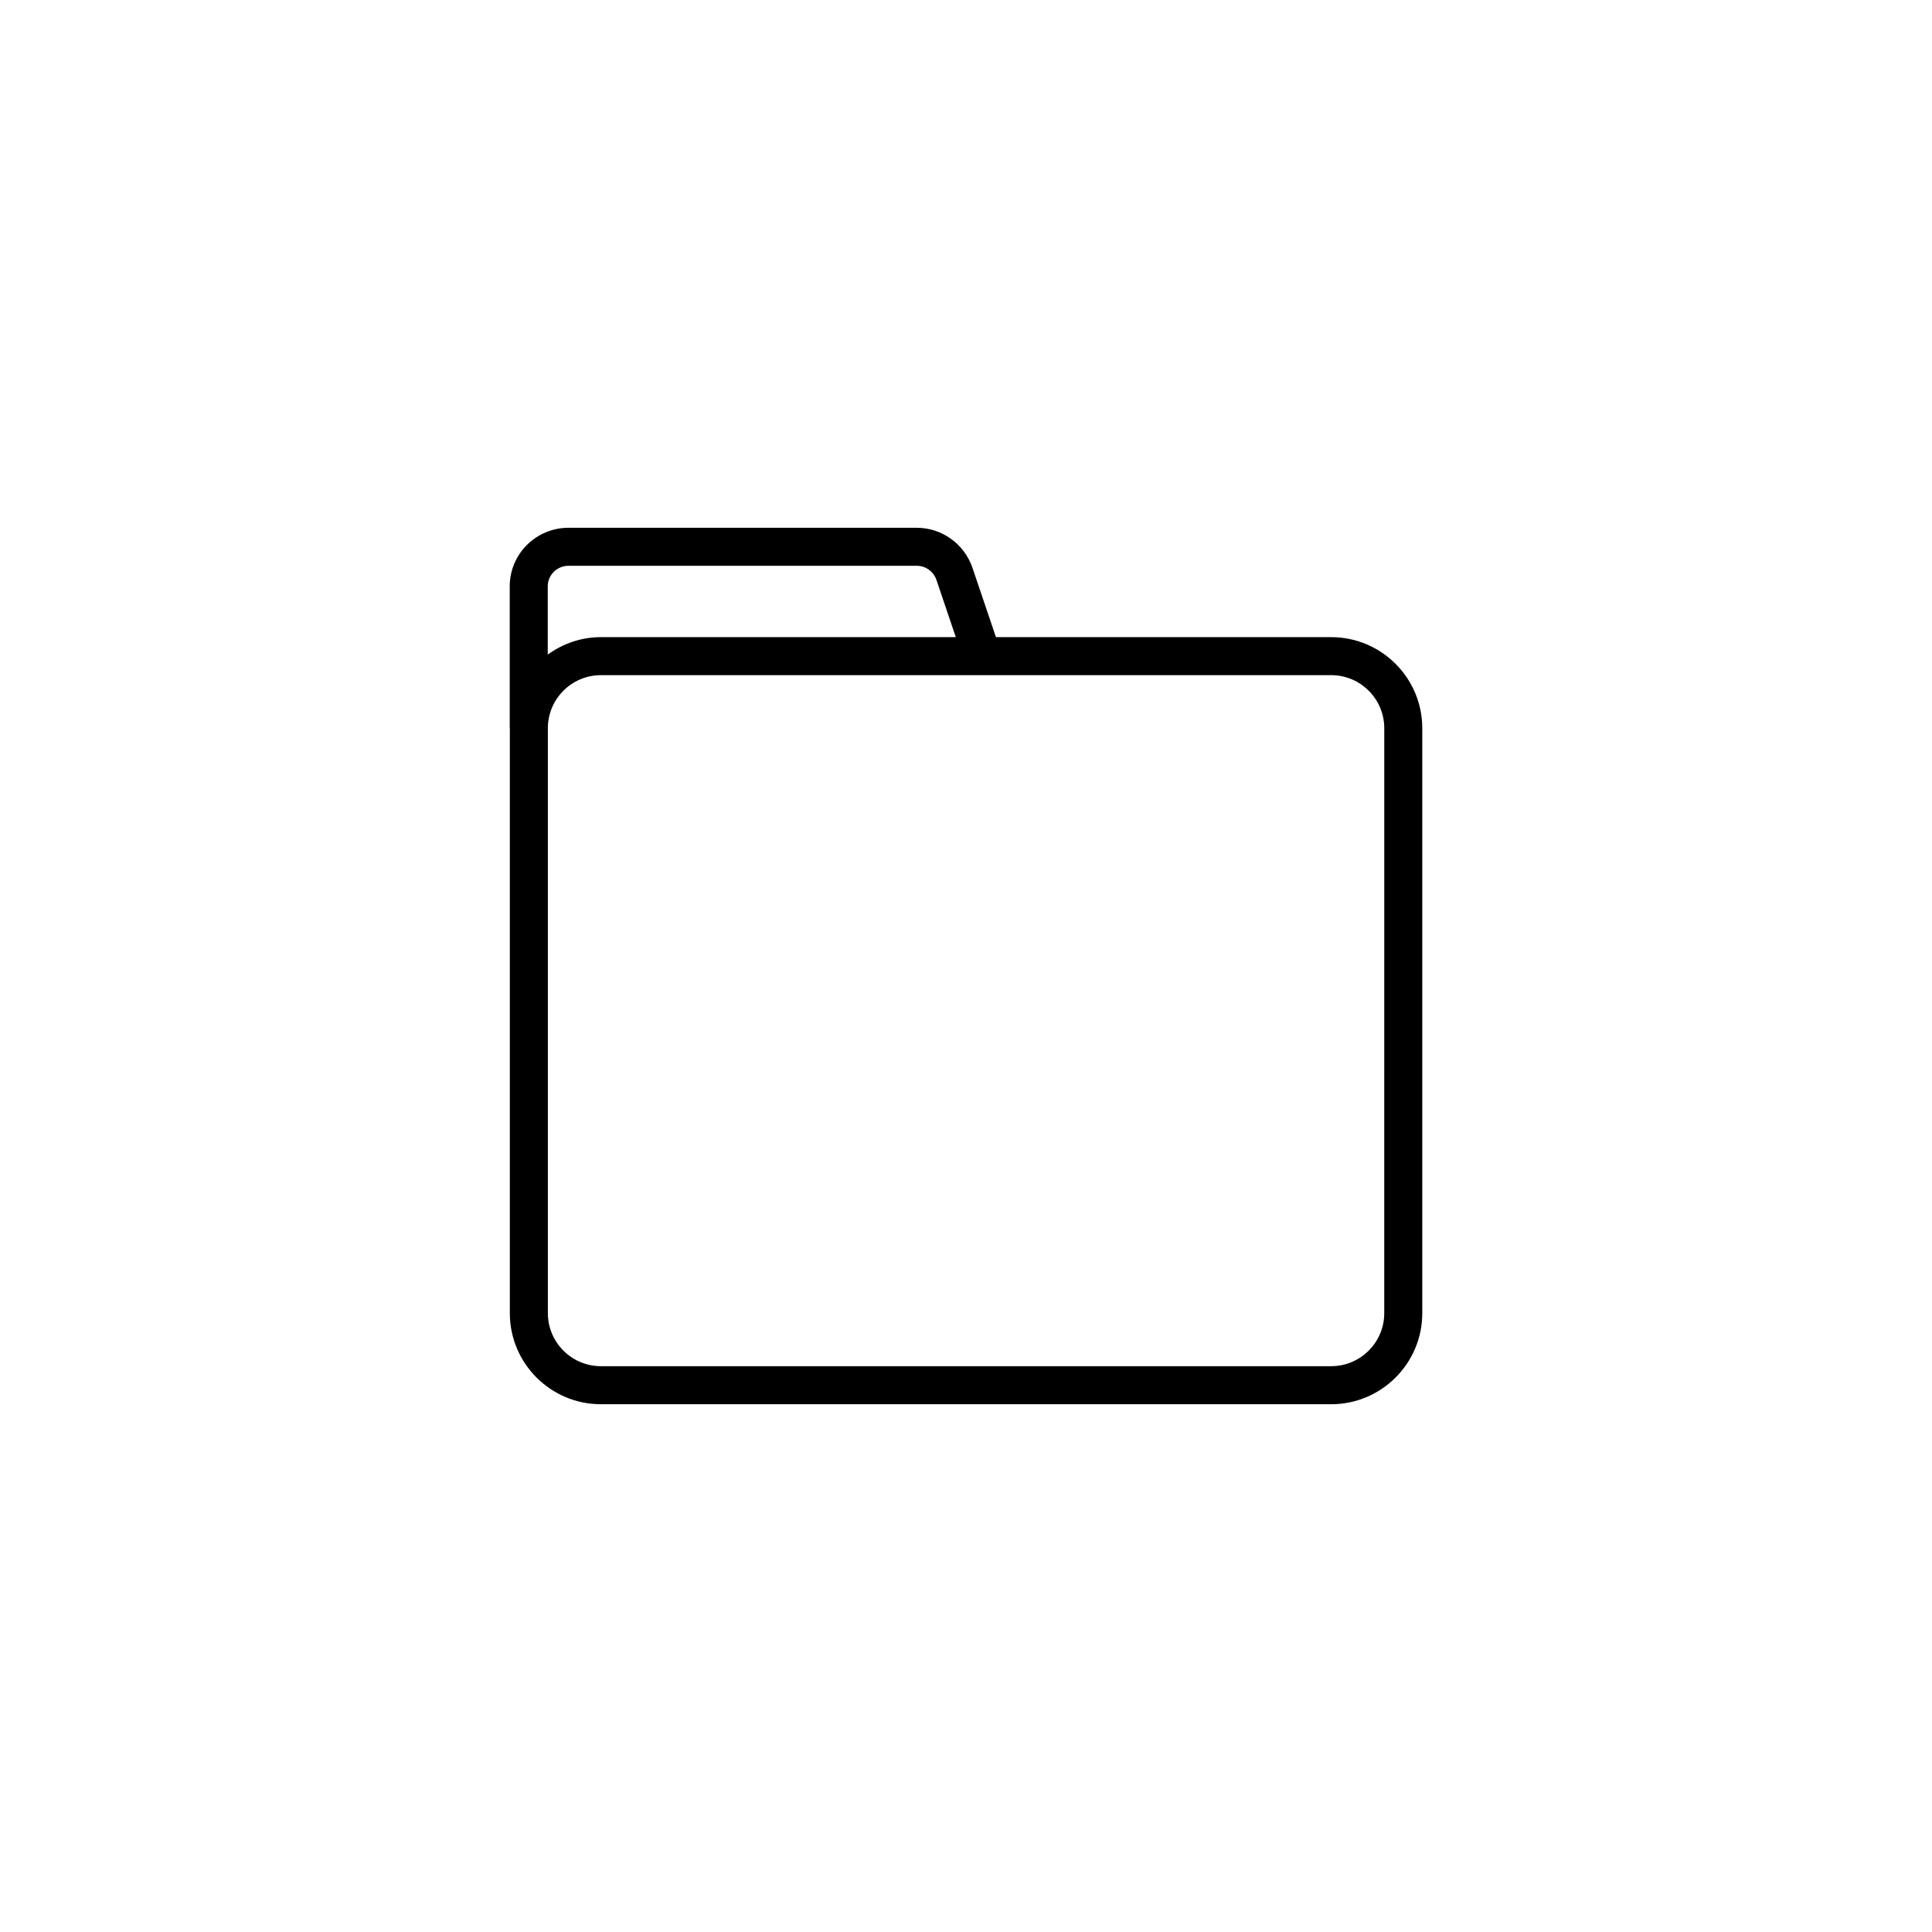 <?xml version="1.0" encoding="UTF-8"?>
<!-- Uploaded to: SVG Repo, www.svgrepo.com, Generator: SVG Repo Mixer Tools -->
<svg fill="#000000" width="800px" height="800px" version="1.1" viewBox="144 144 512 512" xmlns="http://www.w3.org/2000/svg">
 <path d="m496.78 312.85h-88.848l-6.273-18.535c-2.211-6.25-8.117-10.449-14.699-10.449h-92.301c-8.59 0-15.574 6.953-15.574 15.508v37.598h0.027v0.012 155.02c0 13.309 10.828 24.133 24.133 24.133h193.54c13.309 0 24.133-10.824 24.133-24.133v-155.02c0-13.305-10.824-24.133-24.133-24.133zm-202.12-18.91h92.301c2.32 0 4.41 1.5 5.18 3.668l5.156 15.242h-94.055c-5.269 0-10.109 1.746-14.082 4.621v-18.098c0-2.996 2.469-5.434 5.5-5.434zm216.18 198.06c0 7.75-6.309 14.055-14.055 14.055h-193.54c-7.75 0-14.055-6.309-14.055-14.055v-155.02c0-7.75 6.305-14.055 14.055-14.055h193.54c7.75-0.004 14.059 6.305 14.059 14.055z"/>
</svg>